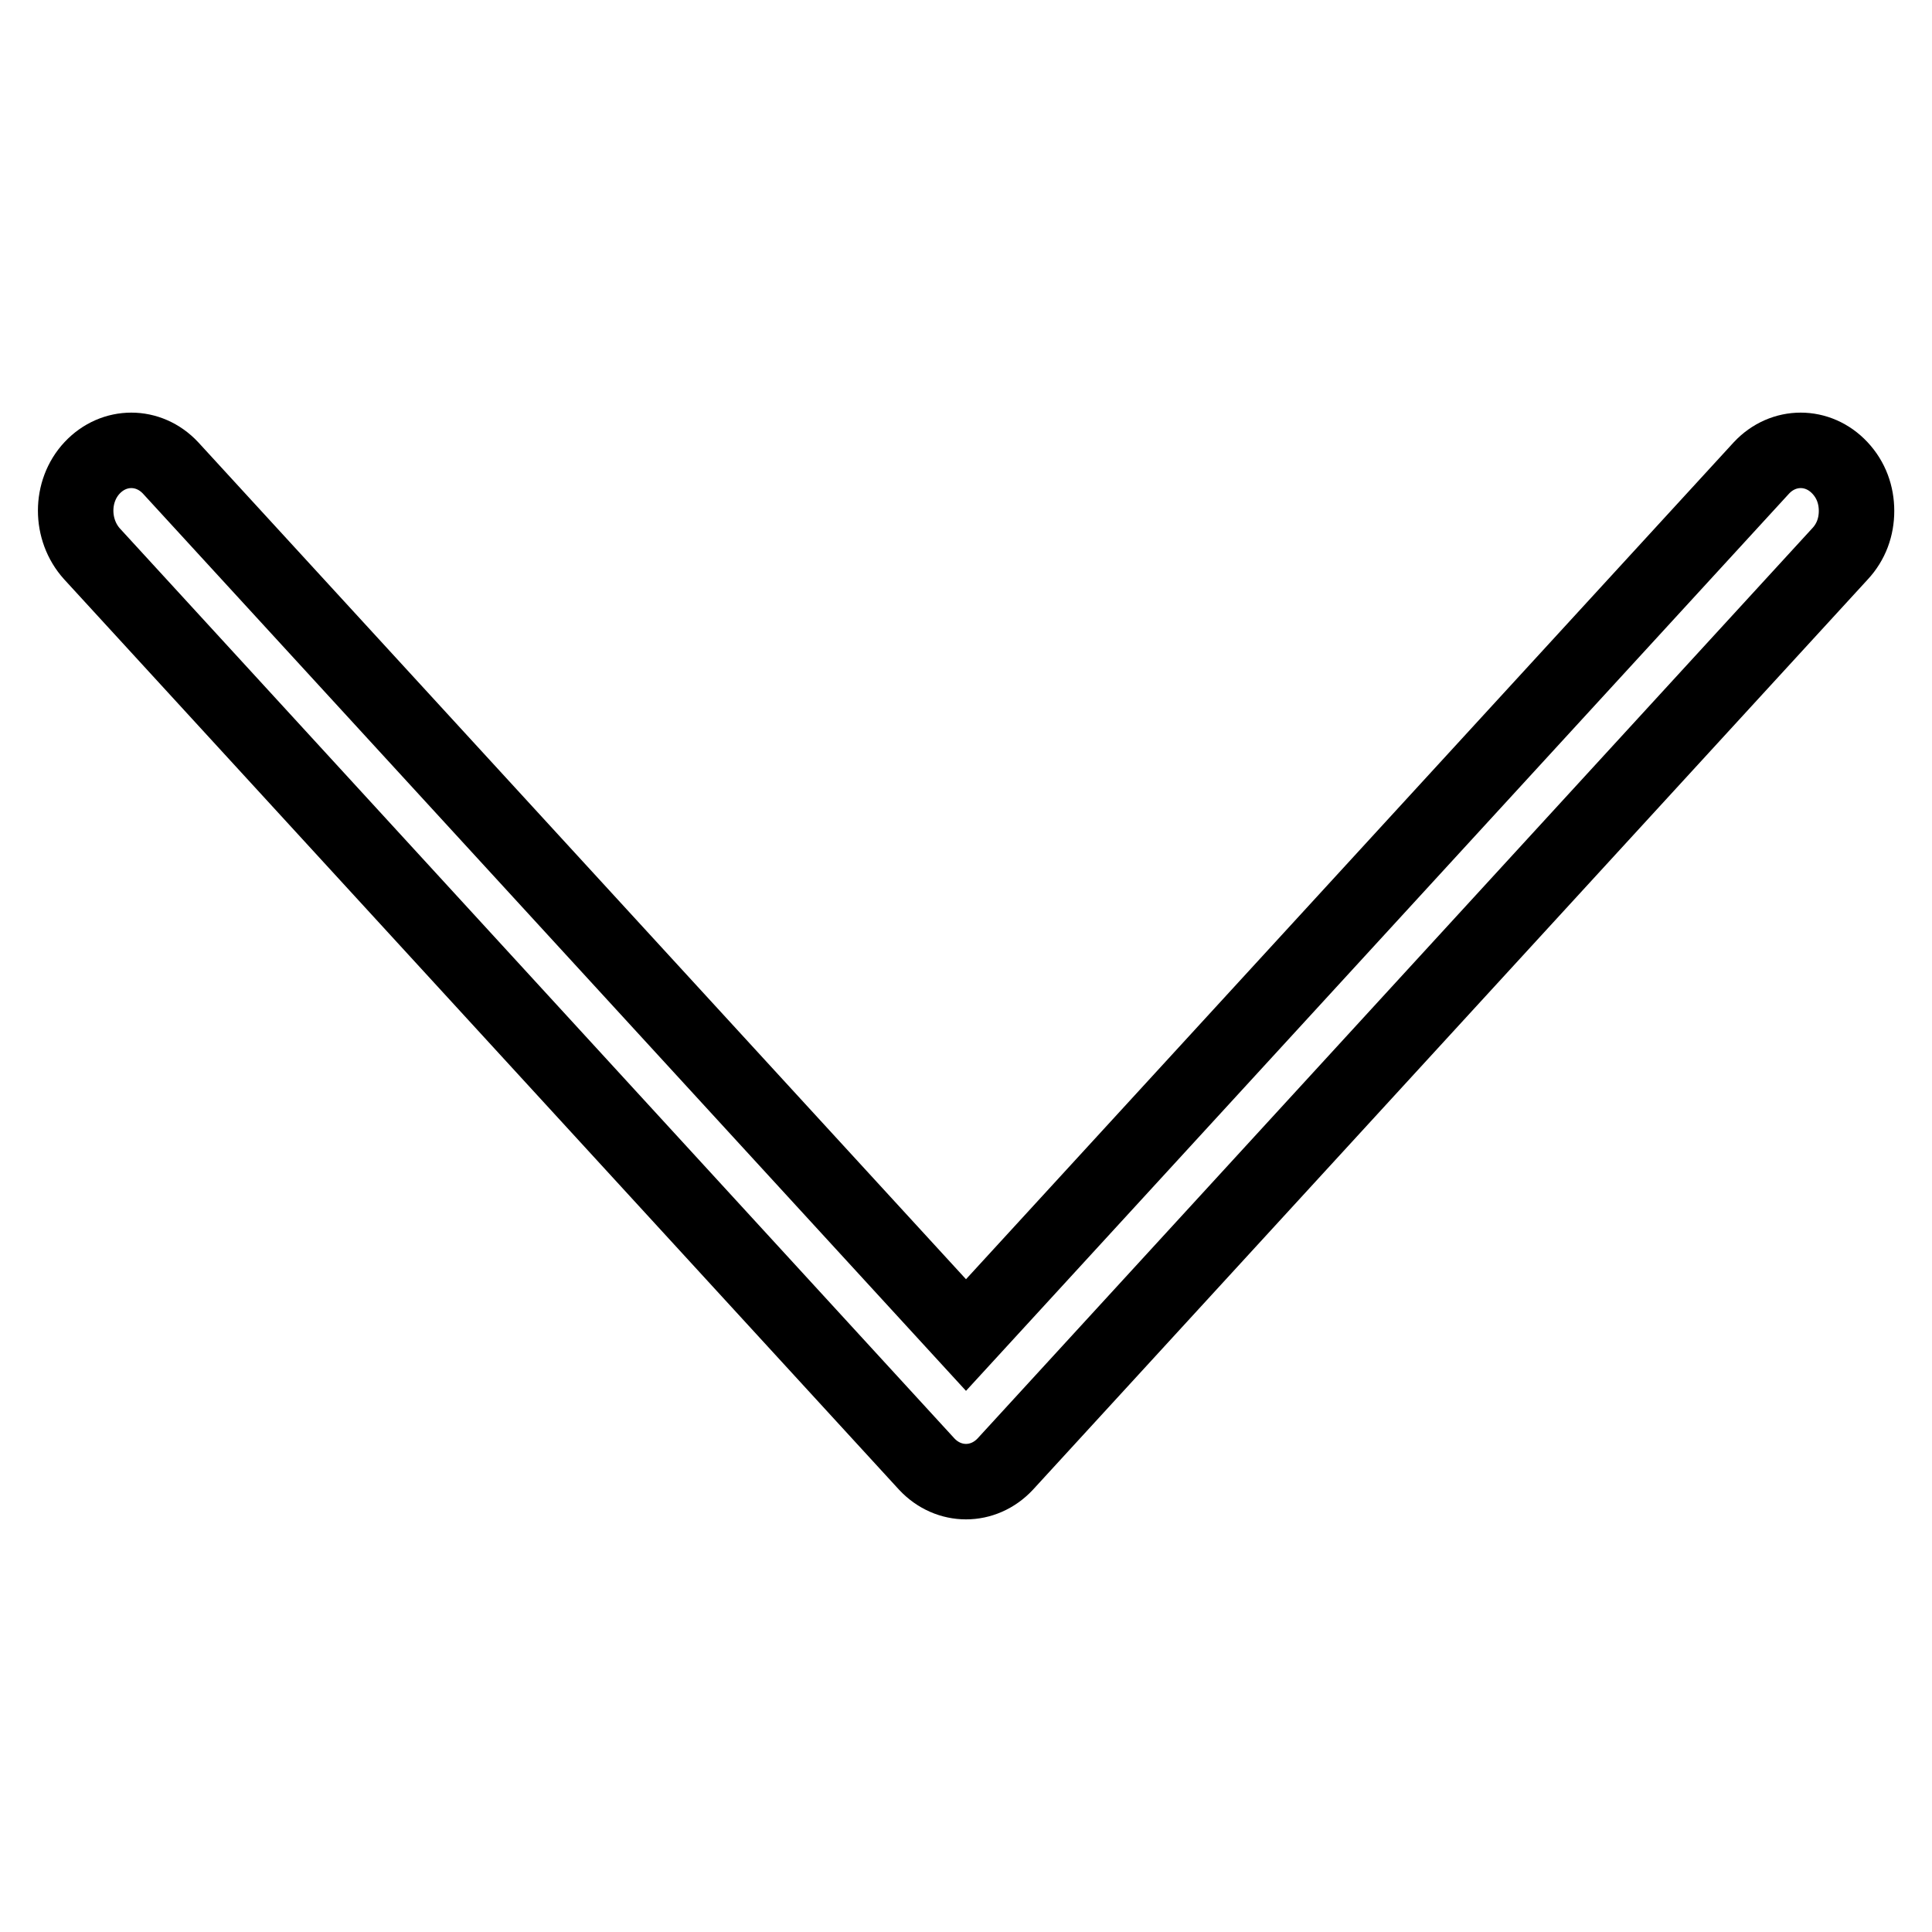 <?xml version="1.0" encoding="utf-8"?>
<!-- Svg Vector Icons : http://www.onlinewebfonts.com/icon -->
<!DOCTYPE svg PUBLIC "-//W3C//DTD SVG 1.1//EN" "http://www.w3.org/Graphics/SVG/1.1/DTD/svg11.dtd">
<svg version="1.1" xmlns="http://www.w3.org/2000/svg" xmlns:xlink="http://www.w3.org/1999/xlink" x="0px" y="0px" viewBox="0 0 256 256" enable-background="new 0 0 256 256" xml:space="preserve">
<g><g><path stroke-width="10" fill-opacity="0" stroke="#000000"  d="M246,67.7c0-2.1-0.7-4.1-2.2-5.7c-2.9-3.1-7.5-3.1-10.4,0L128,176.9L22.6,62c-2.9-3.1-7.5-3.1-10.4,0c-2.9,3.1-2.9,8.2,0,11.4L122.8,194c2.9,3.1,7.5,3.1,10.4,0L243.8,73.4C245.3,71.8,246,69.8,246,67.7L246,67.7z"/></g></g>
</svg>